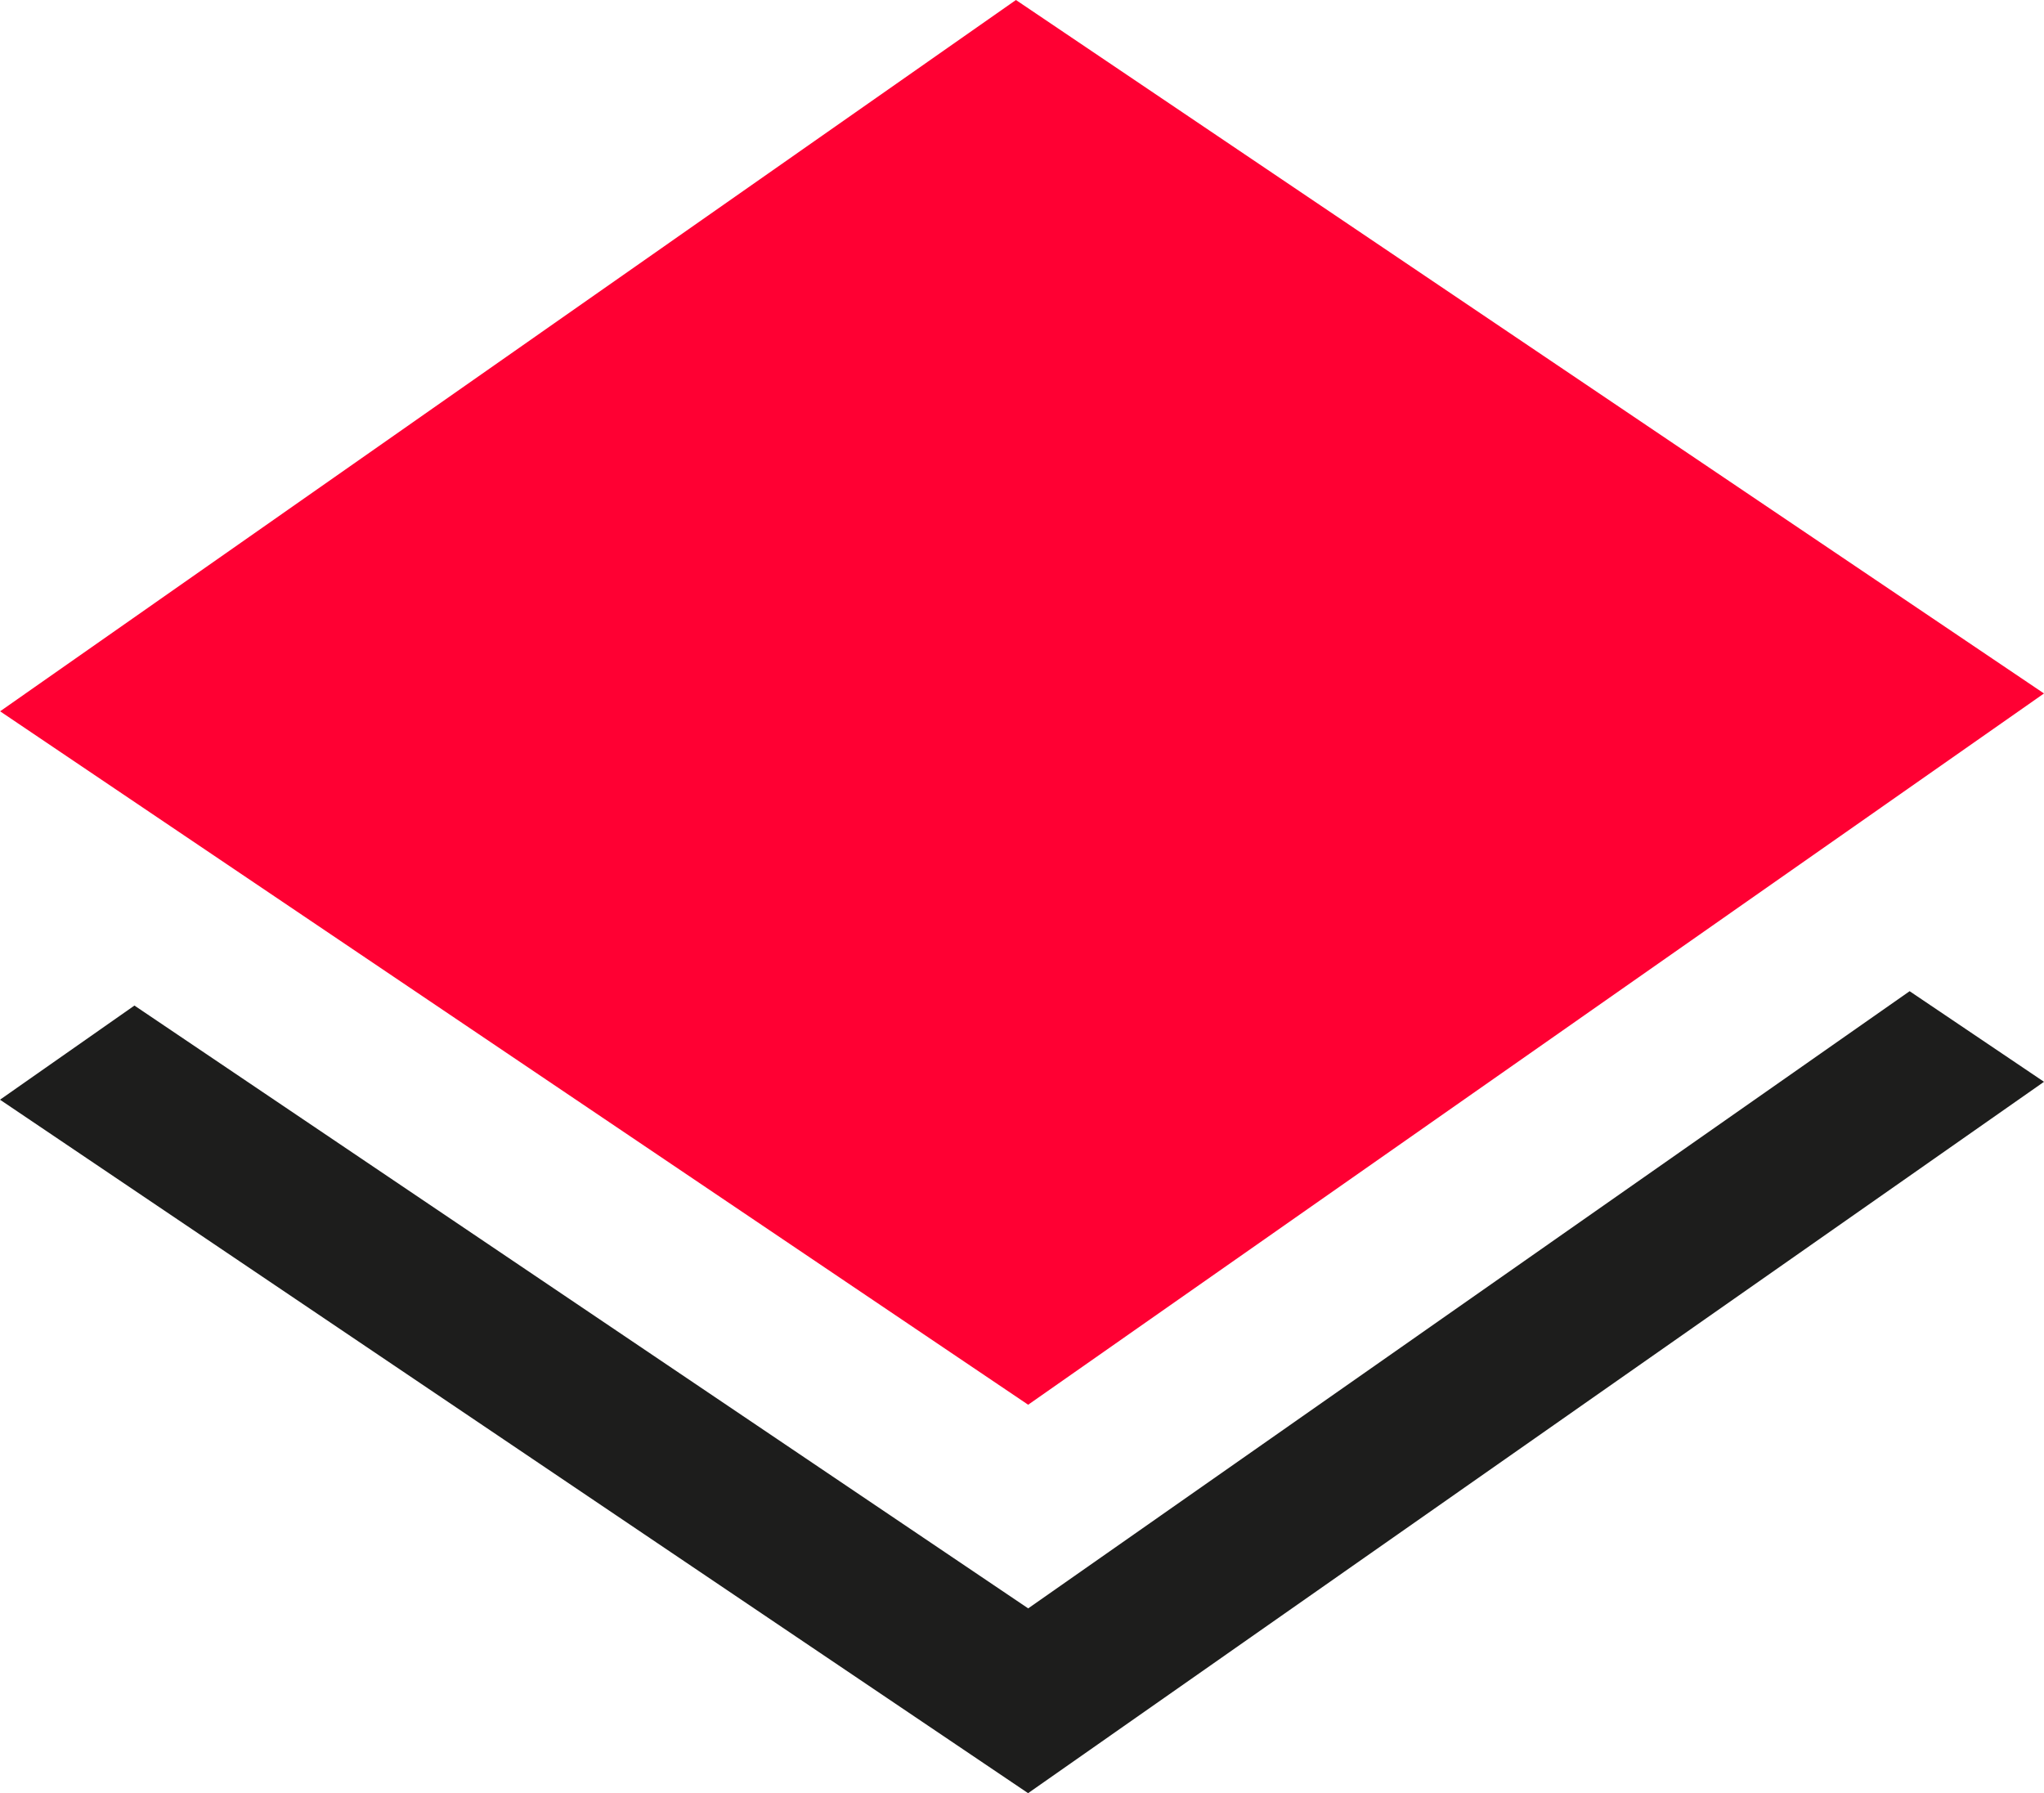 <?xml version="1.0" encoding="UTF-8"?><svg id="Laag_2" xmlns="http://www.w3.org/2000/svg" viewBox="0 0 62.199 54.566"><defs><style>.cls-1{fill:#f03;}.cls-2{fill:#1d1d1c;}</style></defs><g id="Laag_1-2"><polygon class="cls-2" points="31.288 48.943 4.091 30.599 0 33.464 31.285 54.566 62.199 32.919 58.11 30.162 31.288 48.943"/><polygon class="cls-1" points="62.199 21.102 31.287 42.746 .003 21.645 30.915 0 62.199 21.102"/></g></svg>